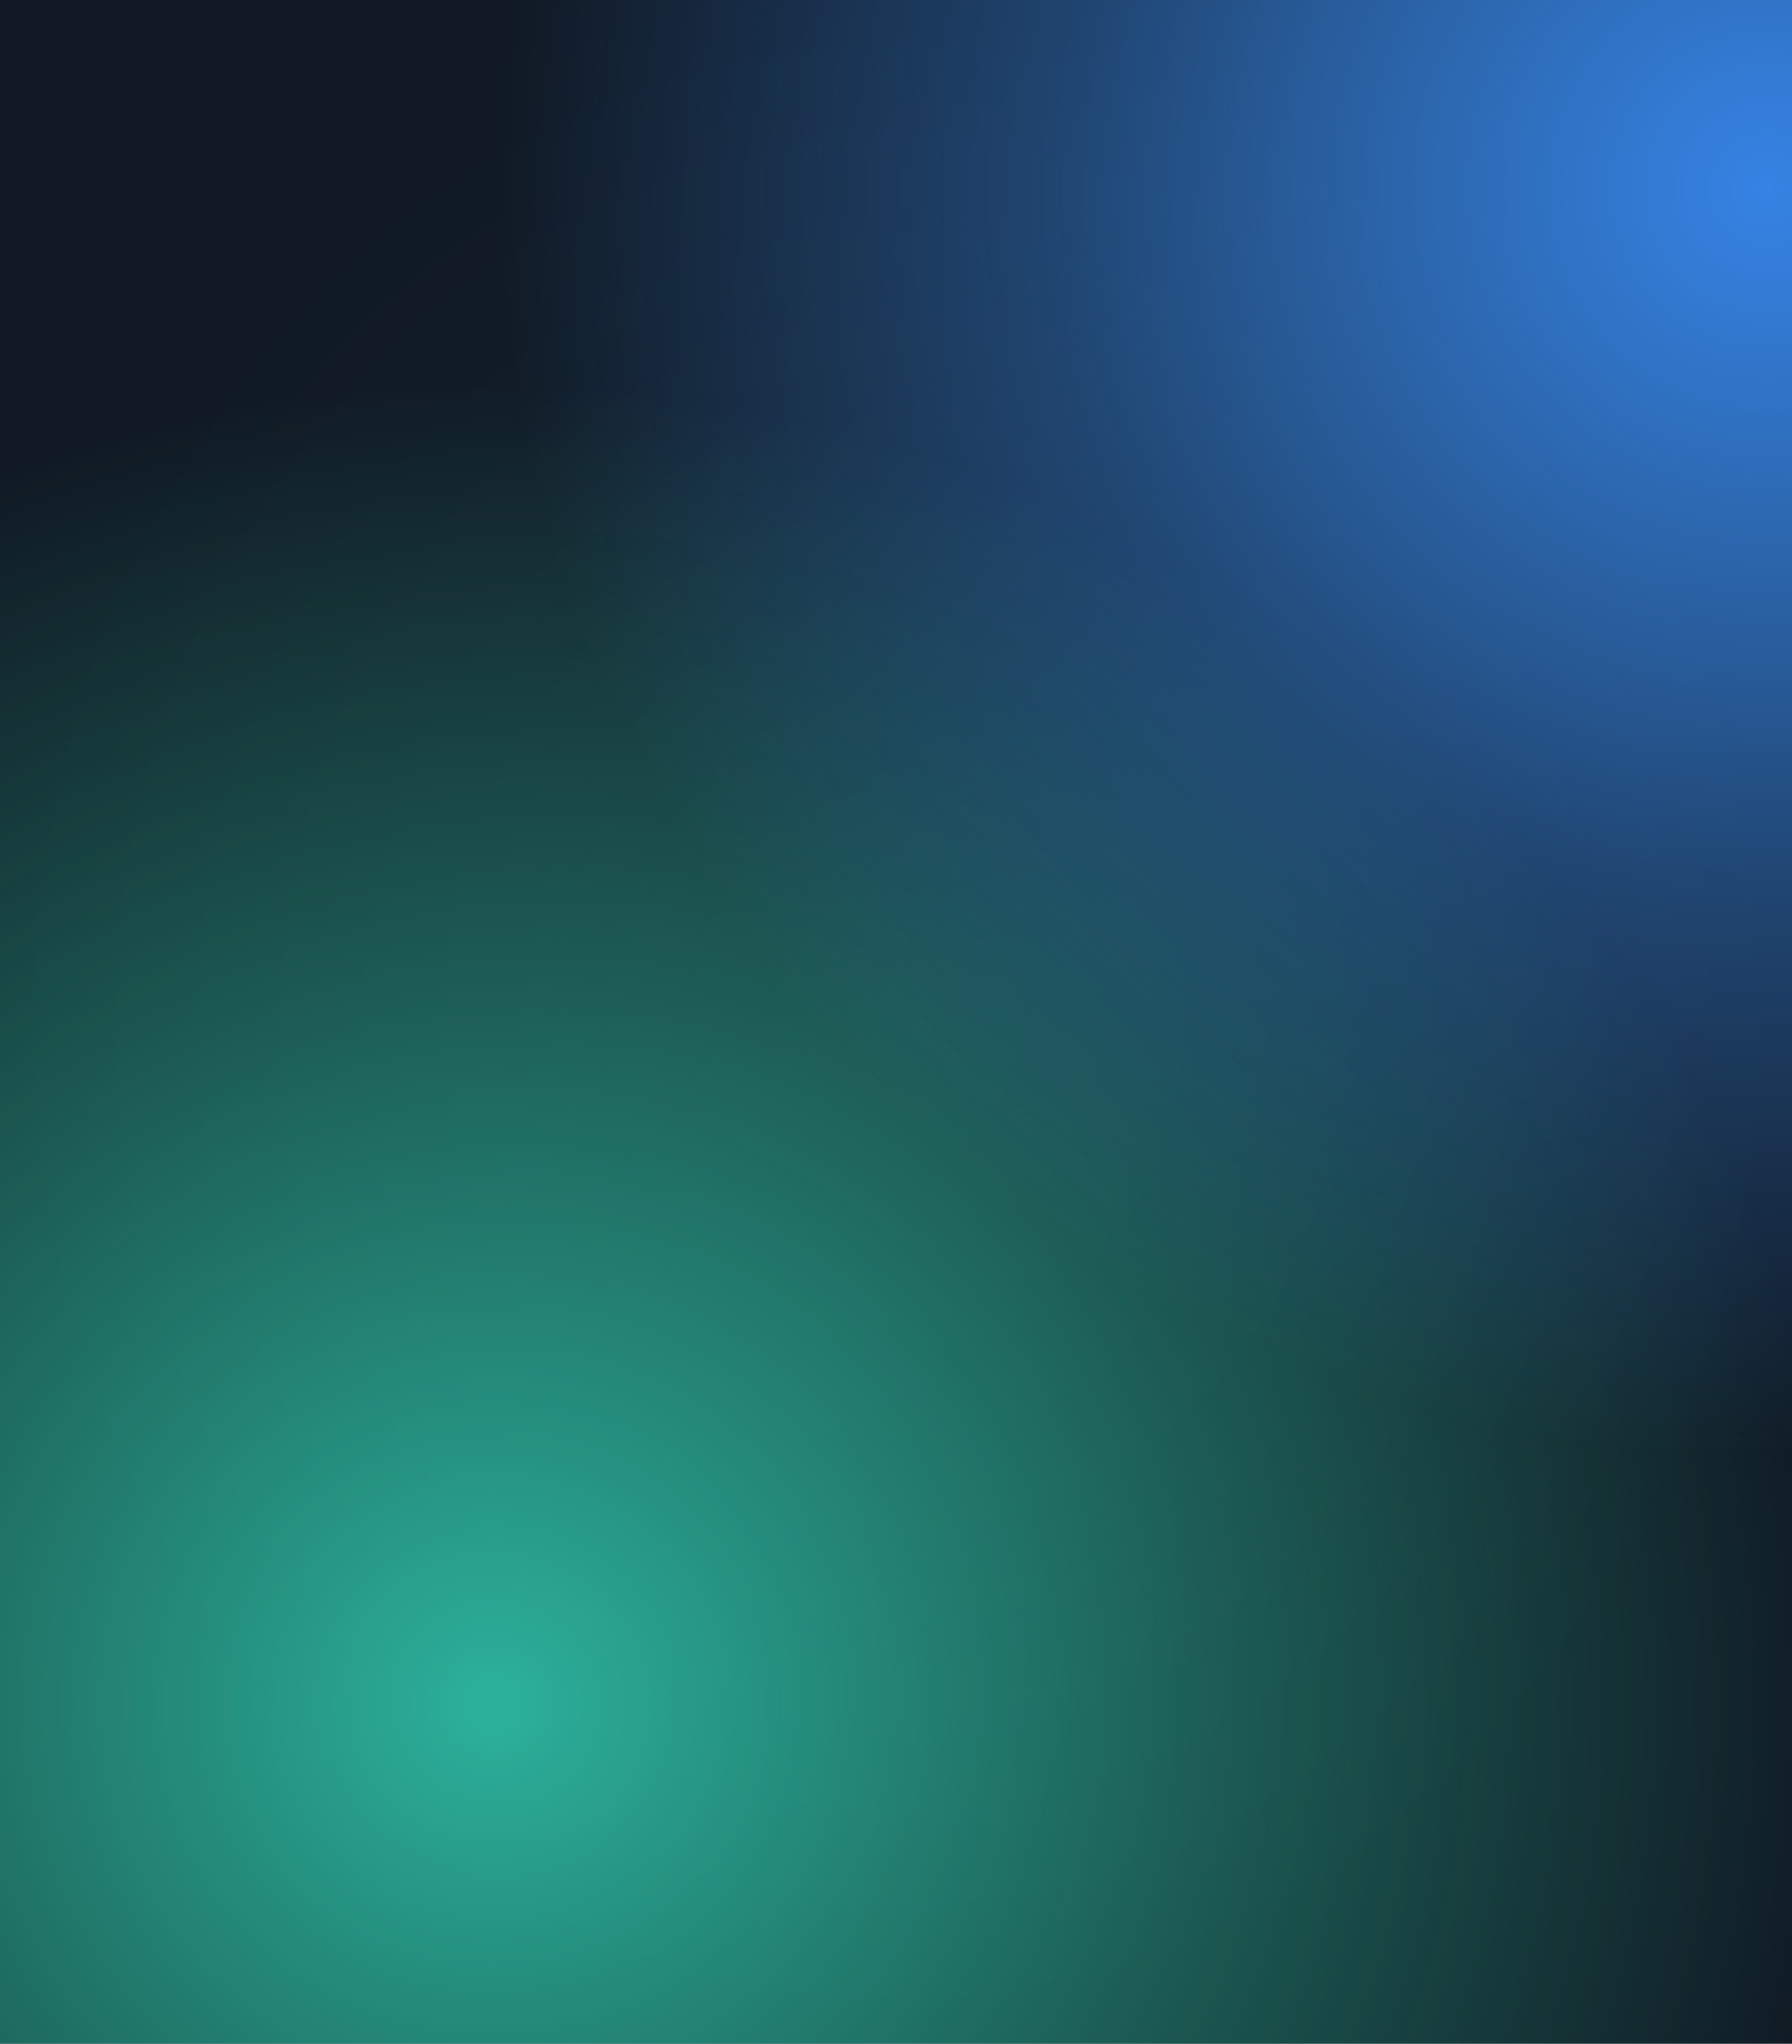 <svg width="1440" height="1642" viewBox="0 0 1440 1642" fill="none" xmlns="http://www.w3.org/2000/svg">
    <g clip-path="url(#clip0_5118_29405)">
        <rect width="1440" height="1642" fill="url(#paint0_radial_5118_29405)"/>
        <rect width="2257" height="2230" transform="translate(-728 256)" fill="url(#paint1_radial_5118_29405)"/>
        <rect width="2038" height="2014" transform="translate(401 -850)" fill="url(#paint2_radial_5118_29405)"/>
    </g>
    <defs>
        <radialGradient id="paint0_radial_5118_29405" cx="0" cy="0" r="1" gradientUnits="userSpaceOnUse" gradientTransform="translate(720 821) rotate(90) scale(821 720)">
            <stop stop-color="#152430"/>
            <stop offset="1" stop-color="#101924"/>
        </radialGradient>
        <radialGradient id="paint1_radial_5118_29405" cx="0" cy="0" r="1" gradientUnits="userSpaceOnUse" gradientTransform="translate(1128.5 1115) rotate(90) scale(1115 1128.5)">
            <stop offset="0.02" stop-color="#32D3B7" stop-opacity="0.8"/>
            <stop offset="0.525" stop-color="#2FCDA5" stop-opacity="0.35"/>
            <stop offset="0.955" stop-color="#2EC99B" stop-opacity="0"/>
        </radialGradient>
        <radialGradient id="paint2_radial_5118_29405" cx="0" cy="0" r="1" gradientUnits="userSpaceOnUse" gradientTransform="translate(1019 1007) rotate(90) scale(1007 1019)">
            <stop stop-color="#3683E4"/>
            <stop offset="0.56" stop-color="#3C94FB" stop-opacity="0.35"/>
            <stop offset="1" stop-color="#3D97FF" stop-opacity="0"/>
        </radialGradient>
        <clipPath id="clip0_5118_29405">
            <rect width="1440" height="1642" fill="white"/>
        </clipPath>
    </defs>
</svg>
